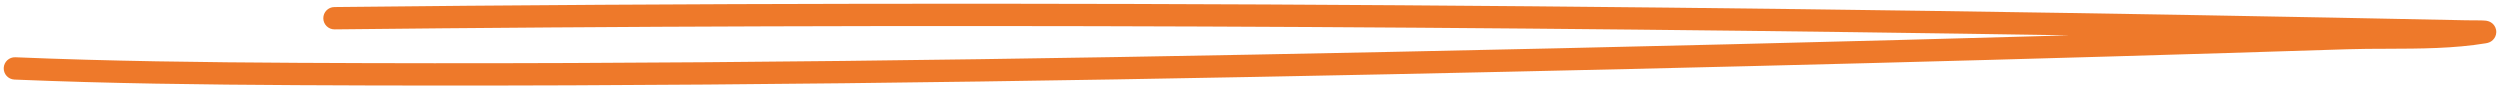 <?xml version="1.0" encoding="UTF-8"?> <svg xmlns="http://www.w3.org/2000/svg" width="336" height="12" viewBox="0 0 336 12" fill="none"><path fill-rule="evenodd" clip-rule="evenodd" d="M278.107 4.748C200.416 3.507 122.647 3.099 44.968 3.948C44.139 3.957 43.461 3.293 43.452 2.464C43.442 1.636 44.107 0.957 44.935 0.948C140.401 -0.095 235.997 0.759 331.406 2.725C331.636 2.73 331.898 2.73 332.19 2.731C332.506 2.732 332.857 2.732 333.241 2.739C333.527 2.743 333.866 2.752 334.087 2.778L334.089 2.778C334.134 2.784 334.274 2.801 334.428 2.849L334.432 2.85C334.484 2.866 334.741 2.945 334.987 3.161C335.13 3.287 335.38 3.556 335.469 3.991C335.567 4.468 335.418 4.873 335.246 5.13C334.995 5.506 334.645 5.655 334.597 5.675L334.592 5.677C334.487 5.724 334.396 5.75 334.35 5.763C334.251 5.79 334.155 5.807 334.088 5.818C329.813 6.527 325.263 6.54 320.866 6.553C319.024 6.558 317.209 6.564 315.452 6.62C272.592 7.994 229.691 9.095 186.798 9.978C137.89 10.985 88.963 11.71 40.008 11.445C27.362 11.376 14.592 11.225 1.937 10.694C1.109 10.659 0.467 9.96 0.501 9.132C0.536 8.305 1.235 7.662 2.063 7.696C14.662 8.225 27.387 8.376 40.024 8.445C88.941 8.71 137.837 7.985 186.736 6.978C217.196 6.351 247.658 5.614 278.107 4.748Z" fill="#EE792A"></path></svg> 